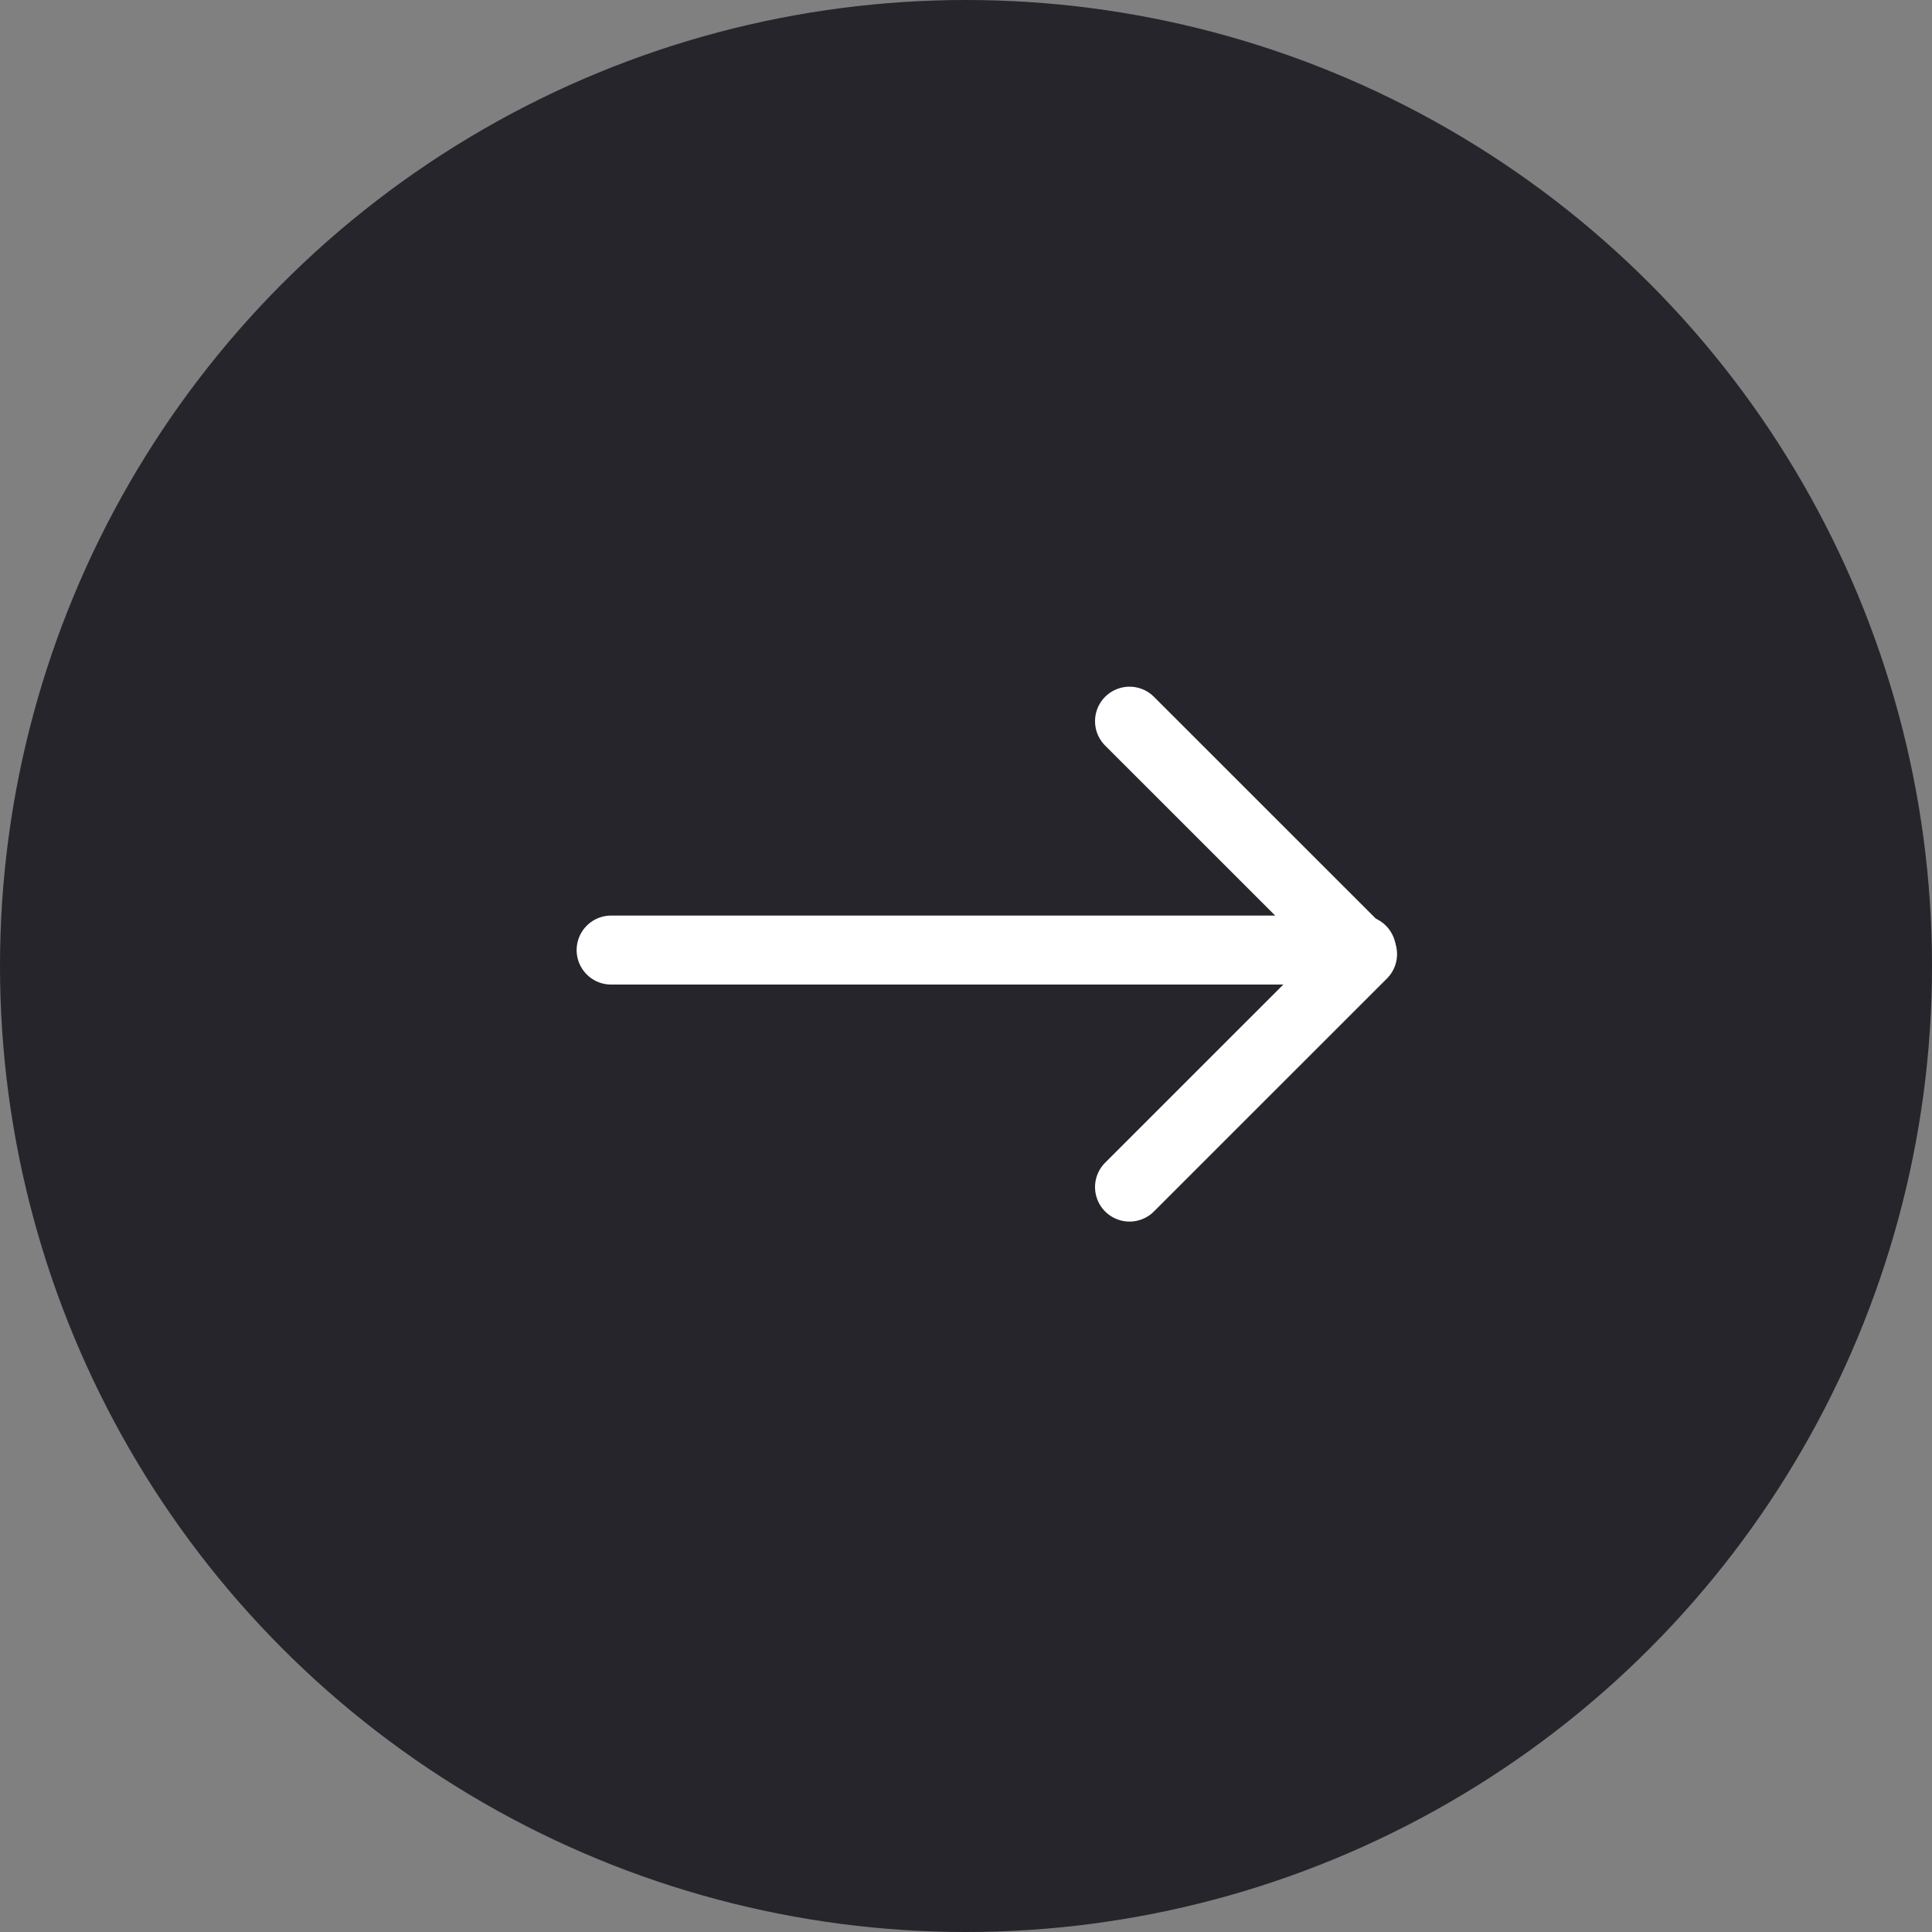 <svg xmlns="http://www.w3.org/2000/svg" width="28" height="28" viewBox="0 0 28 28">
  <rect x="0" y="0" width="28" height="28" fill="#808080" stroke="none"/>
  <g id="グループ_2151" data-name="グループ 2151" transform="translate(19538 -2891.068)">
    <circle id="楕円形_300" data-name="楕円形 300" cx="14" cy="14" r="14" transform="translate(-19538 2891.068)" fill="#25252b"/>
    <path id="パス_1604" data-name="パス 1604" d="M-5409.51,743.926h10.875" transform="translate(-14119.633 2160.911)" fill="none" stroke="#fff" stroke-linecap="round" stroke-width="1"/>
    <path id="パス_1605" data-name="パス 1605" d="M-5400.091,739.767l3.377,3.376-3.377,3.376" transform="translate(-14121.539 2161.753)" fill="none" stroke="#fff" stroke-linecap="round" stroke-linejoin="round" stroke-width="1"/>
  </g>
</svg>
